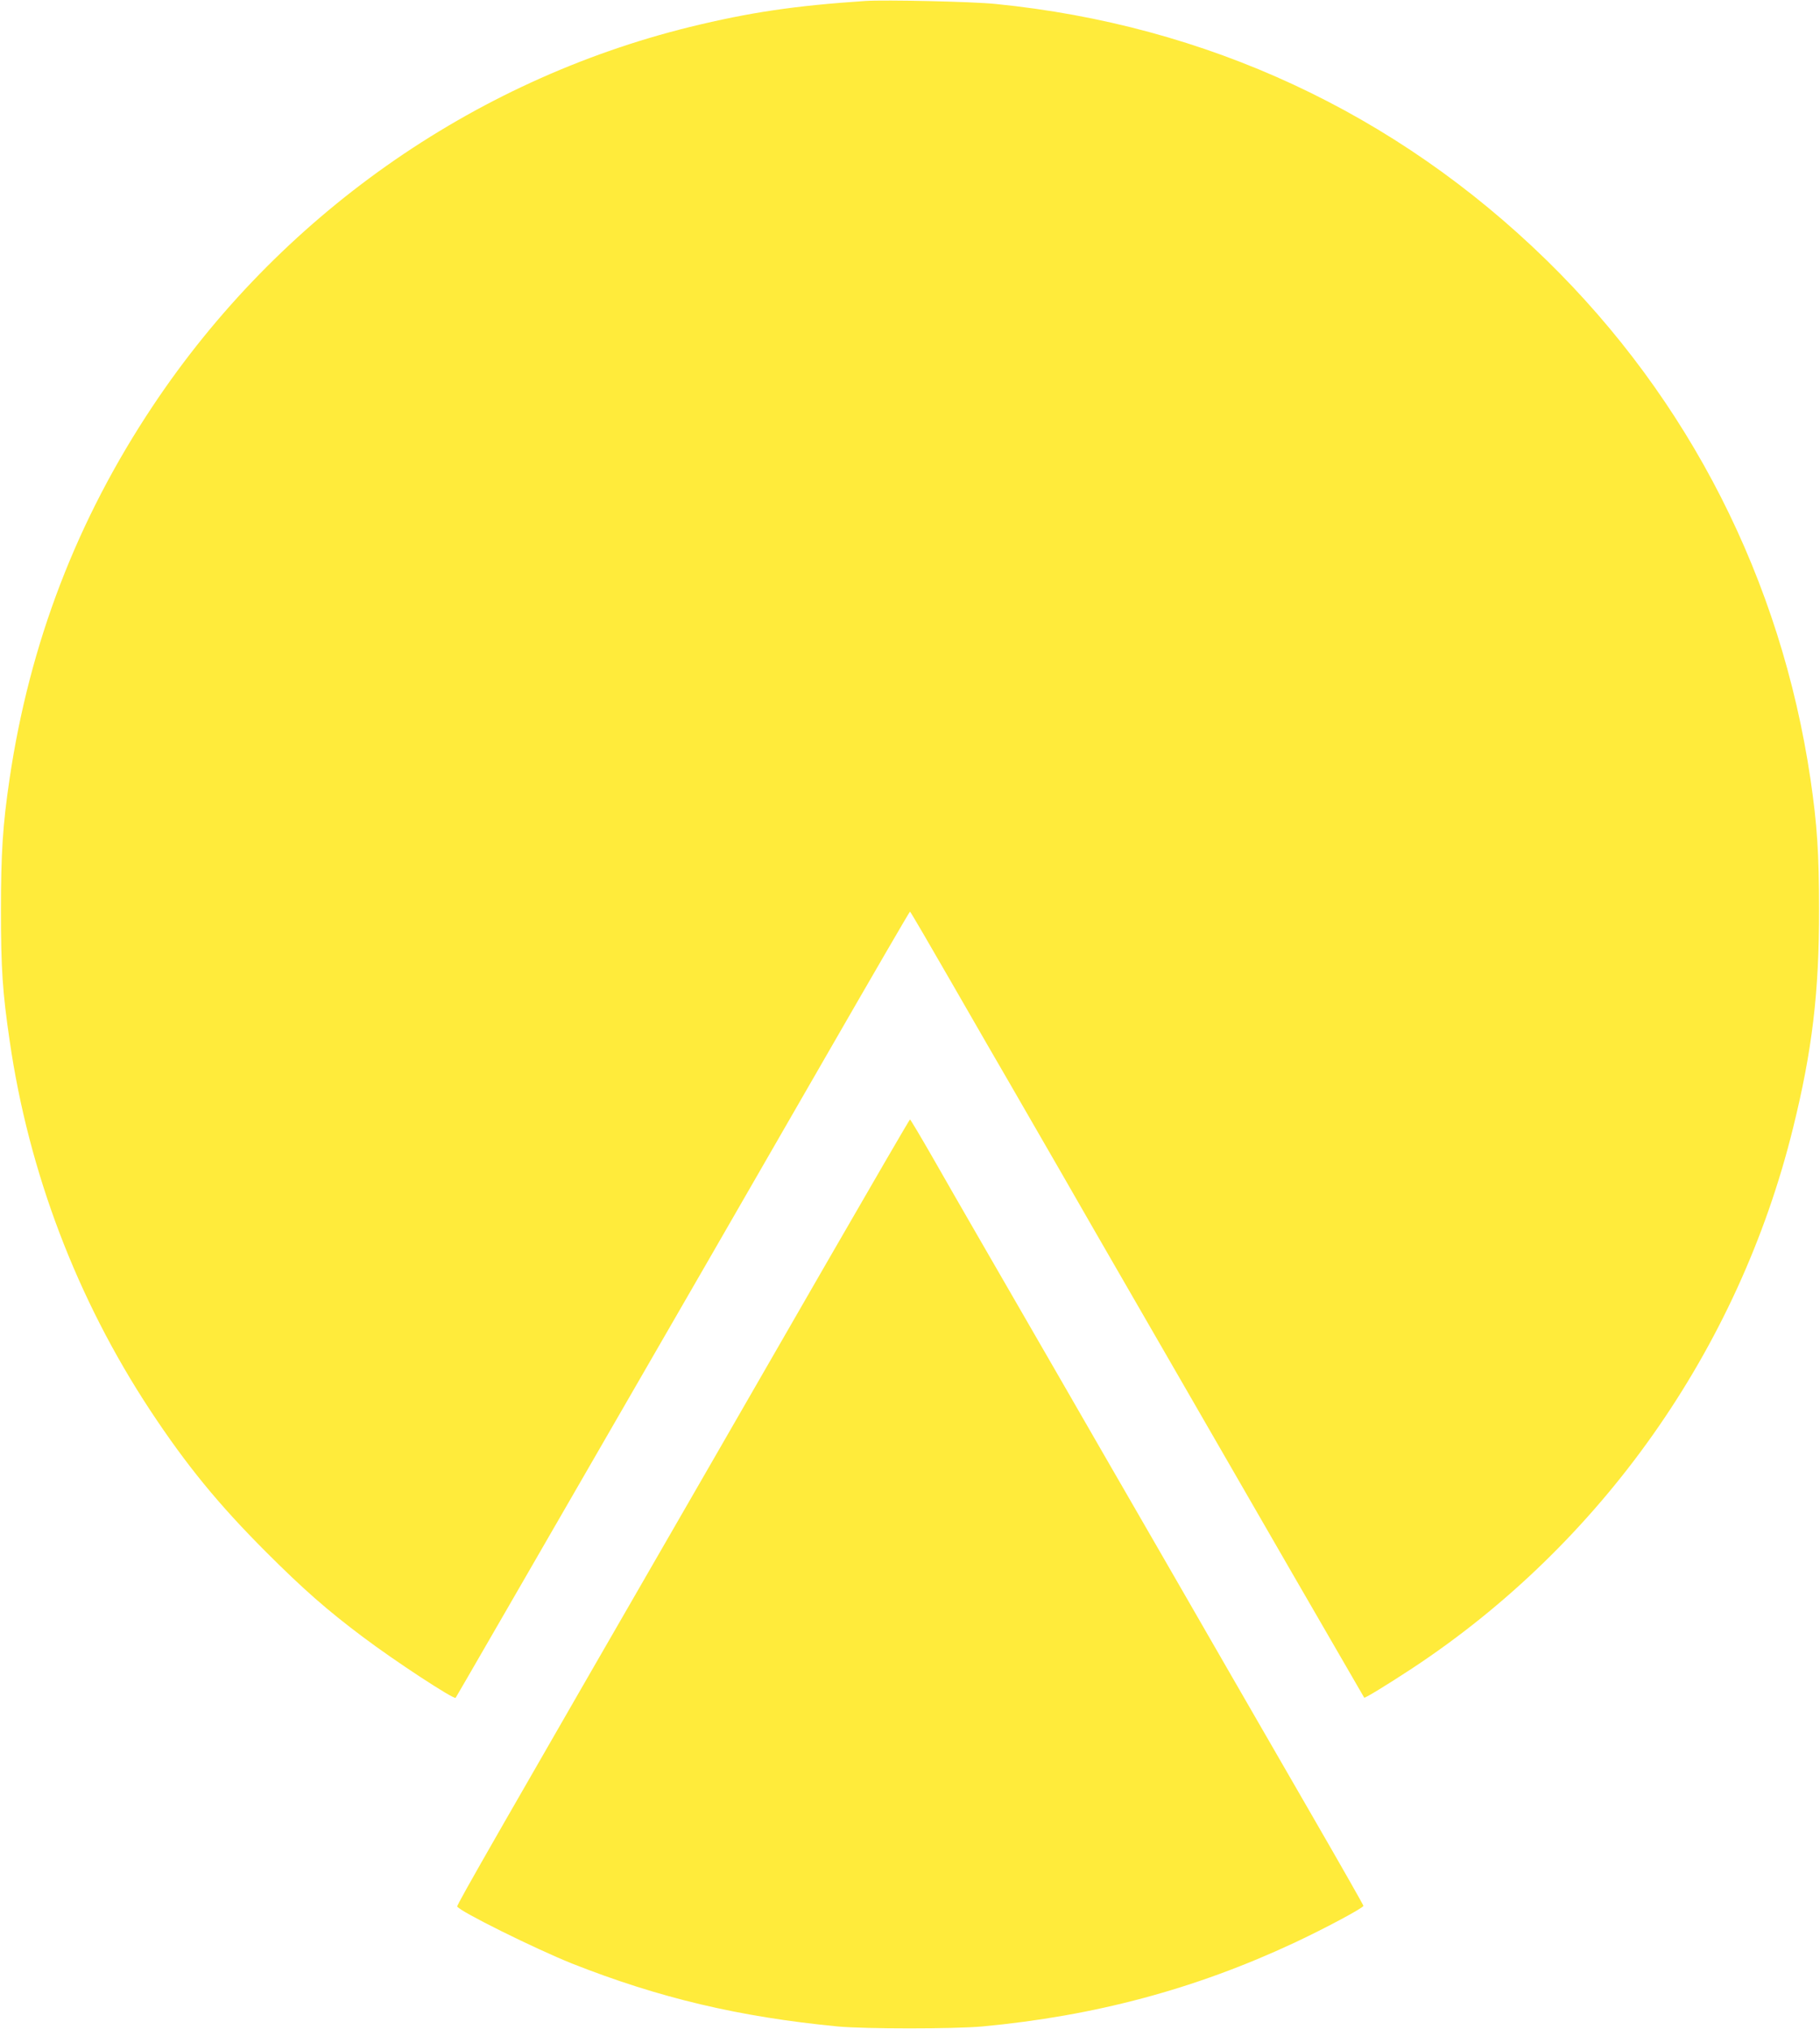 <?xml version="1.0" standalone="no"?>
<!DOCTYPE svg PUBLIC "-//W3C//DTD SVG 20010904//EN"
 "http://www.w3.org/TR/2001/REC-SVG-20010904/DTD/svg10.dtd">
<svg version="1.0" xmlns="http://www.w3.org/2000/svg"
 width="1148pt" height="1280pt" viewBox="0 0 1148 1280"
 preserveAspectRatio="xMidYMid meet">
<g transform="translate(0,1280) scale(0.1,-0.1)"
fill="#ffeb3b" stroke="none">
<path d="M5460 12794 c-449 -30 -731 -72 -1108 -164 -1379 -340 -2593 -1197
-3387 -2389 -480 -720 -778 -1497 -905 -2356 -43 -291 -54 -467 -54 -830 0
-364 10 -514 55 -820 120 -830 425 -1630 886 -2330 229 -347 431 -594 733
-896 232 -232 382 -364 610 -535 199 -150 573 -395 584 -383 3 3 296 511 1606
2780 113 196 441 766 730 1267 289 502 527 912 530 912 3 0 123 -206 268 -458
144 -251 306 -531 359 -622 52 -91 199 -345 326 -565 126 -220 296 -515 377
-655 146 -253 211 -366 1079 -1870 250 -432 455 -786 456 -788 4 -5 143 80
300 183 1196 788 2061 2013 2405 3410 121 489 165 857 164 1380 0 352 -12 534
-54 820 -186 1257 -764 2394 -1666 3275 -952 929 -2142 1482 -3474 1615 -145
15 -696 27 -820 19z"/>
<path d="M5210 4828 c-289 -501 -615 -1067 -724 -1257 -1340 -2323 -1606
-2786 -1602 -2796 11 -29 492 -267 724 -360 549 -217 1055 -337 1677 -397 172
-16 730 -16 910 0 710 66 1344 236 1965 526 191 89 440 222 440 235 0 5 -140
251 -311 547 -171 297 -424 735 -562 974 -138 239 -333 579 -435 755 -102 176
-251 435 -332 575 -129 225 -267 463 -799 1385 -73 127 -197 341 -274 477 -78
136 -144 247 -147 247 -3 0 -241 -410 -530 -911z"/>
</g>
</svg>
